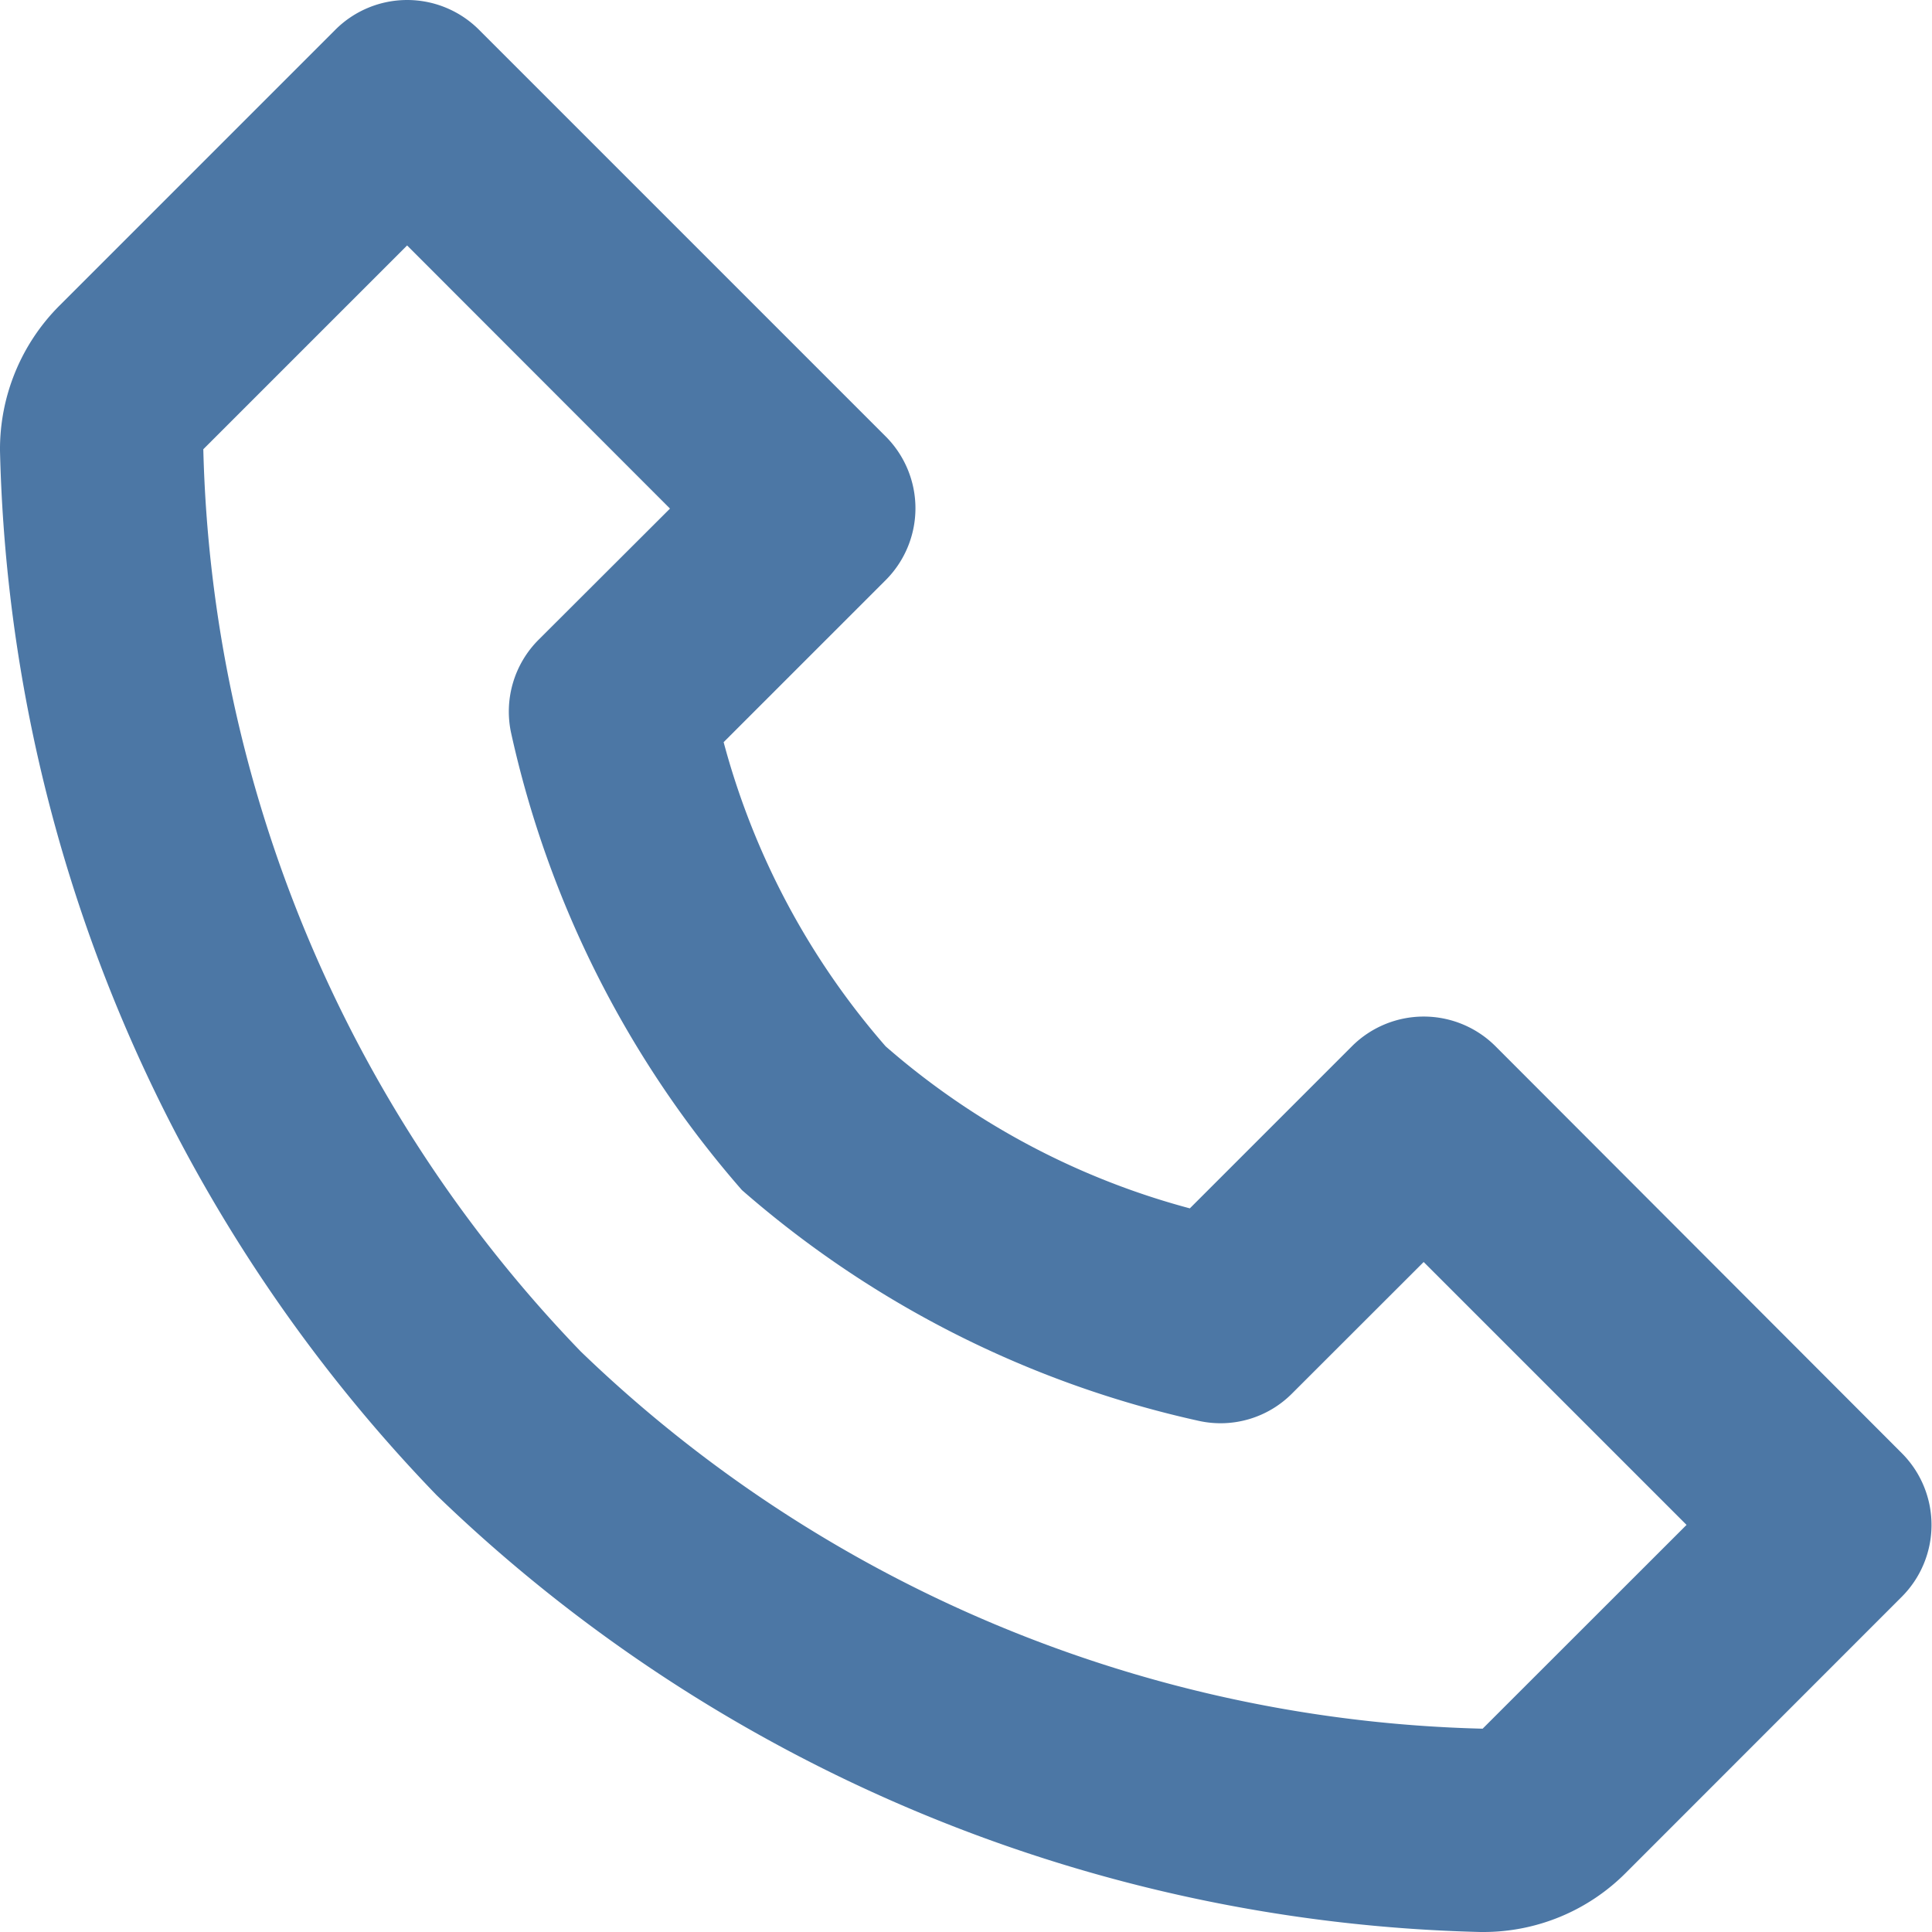 <svg xmlns="http://www.w3.org/2000/svg" width="15.955" height="15.956" viewBox="0 0 15.955 15.956"><defs><style>.a{fill:#003e7f;opacity:0.7;}</style></defs><path class="a" d="M15.346,10.641a.839.839,0,0,0-1.187,0l-1.338,1.338a6.287,6.287,0,0,1-2.512-1.338A6.287,6.287,0,0,1,8.971,8.129l1.338-1.338a.839.839,0,0,0,0-1.187L6.951,2.246a.839.839,0,0,0-1.187,0L3.487,4.523a1.678,1.678,0,0,0-.492,1.2A12.847,12.847,0,0,0,6.6,14.347a12.852,12.852,0,0,0,8.621,3.608h.024a1.659,1.659,0,0,0,1.18-.492L18.7,15.187A.839.839,0,0,0,18.7,14Zm-.107,5.635A11.114,11.114,0,0,1,7.79,13.16,11.117,11.117,0,0,1,4.674,5.71L6.357,4.027,8.528,6.2,7.443,7.283a.839.839,0,0,0-.228.766,8.527,8.527,0,0,0,1.907,3.779A8.527,8.527,0,0,0,12.9,13.735a.832.832,0,0,0,.766-.228l1.086-1.085,2.171,2.171Z" transform="translate(-2.995 -2)"/></svg>